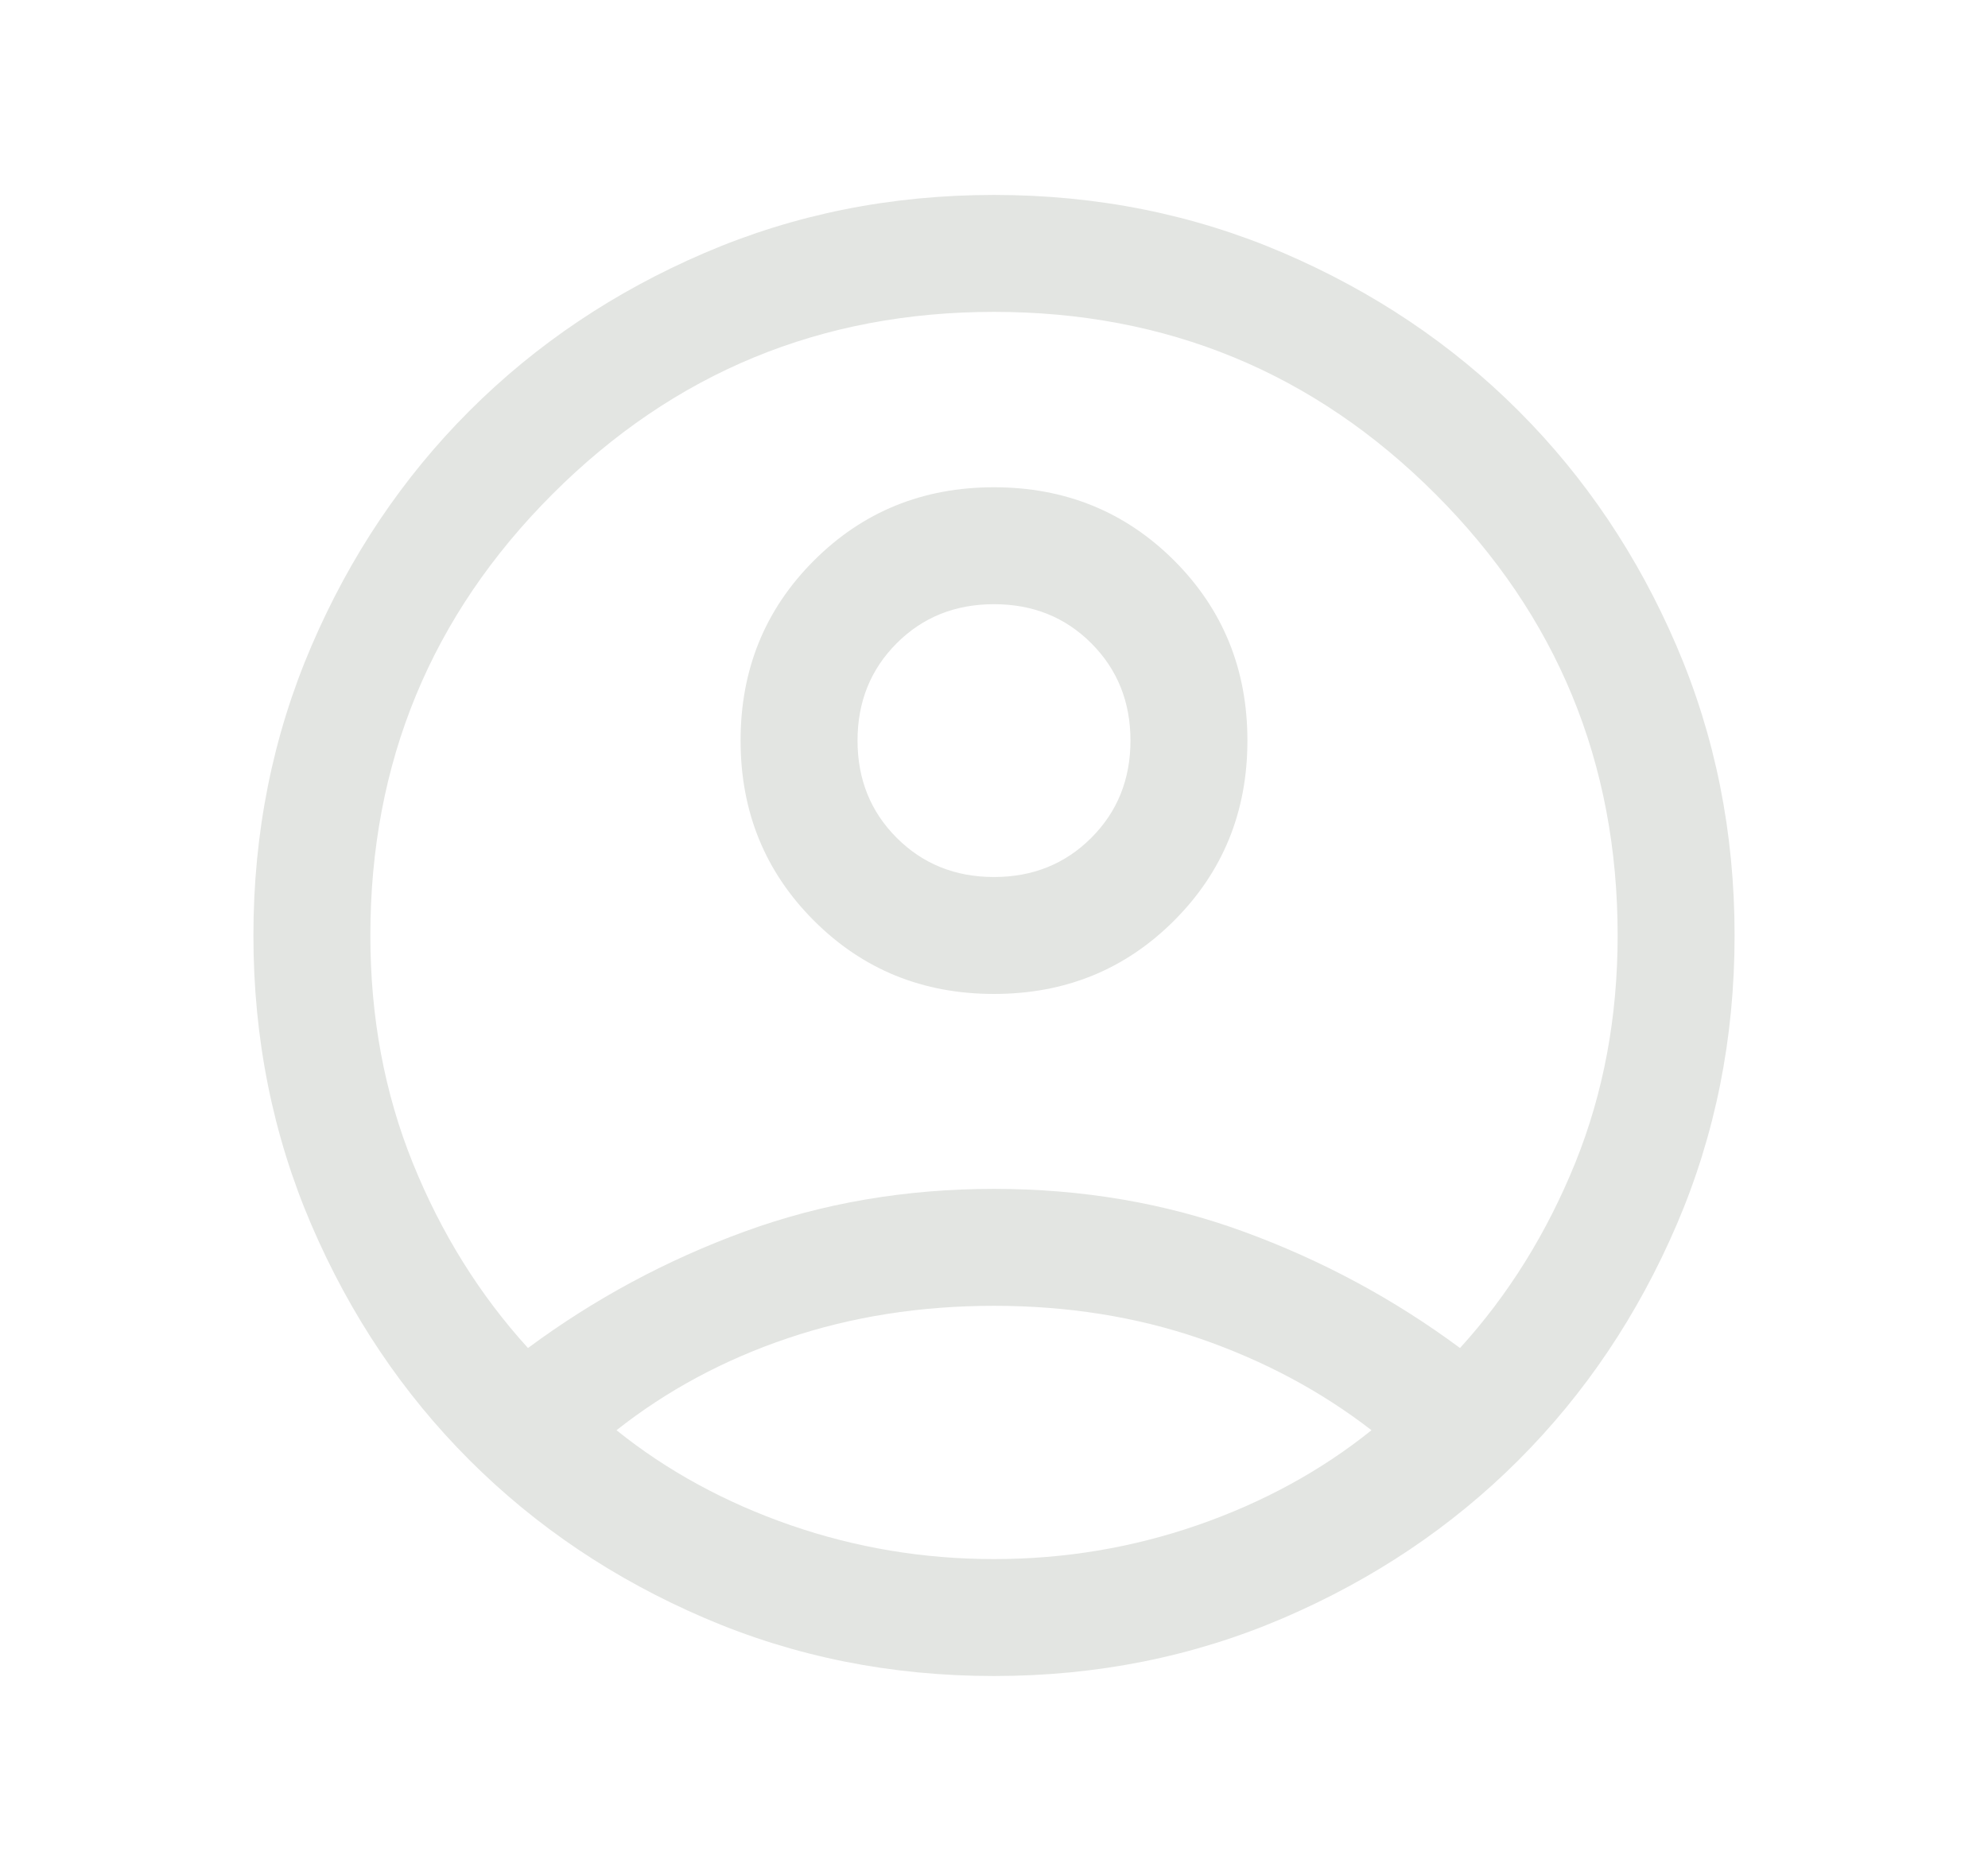 <svg width="17" height="16" viewBox="0 0 17 16" fill="none" xmlns="http://www.w3.org/2000/svg">
<mask id="mask0_6562_7258" style="mask-type:alpha" maskUnits="userSpaceOnUse" x="0" y="0" width="17" height="16">
<rect x="0.5" width="16" height="16" fill="#D9D9D9"/>
</mask>
<g mask="url(#mask0_6562_7258)">
<path d="M4.515 11.528C5.082 11.108 5.699 10.776 6.367 10.532C7.035 10.288 7.746 10.167 8.5 10.167C9.254 10.167 9.965 10.288 10.633 10.532C11.301 10.776 11.918 11.108 12.485 11.528C12.899 11.073 13.227 10.545 13.47 9.946C13.712 9.347 13.833 8.698 13.833 8C13.833 6.522 13.314 5.264 12.275 4.225C11.236 3.186 9.978 2.667 8.5 2.667C7.022 2.667 5.764 3.186 4.725 4.225C3.686 5.264 3.167 6.522 3.167 8C3.167 8.698 3.288 9.347 3.53 9.946C3.772 10.545 4.101 11.073 4.515 11.528ZM8.5 8.5C7.891 8.5 7.378 8.291 6.96 7.873C6.542 7.455 6.333 6.942 6.333 6.333C6.333 5.725 6.542 5.212 6.96 4.794C7.378 4.376 7.891 4.167 8.5 4.167C9.108 4.167 9.622 4.376 10.04 4.793C10.458 5.211 10.667 5.724 10.667 6.333C10.667 6.942 10.458 7.455 10.04 7.873C9.622 8.291 9.109 8.5 8.5 8.5ZM8.5 14.333C7.62 14.333 6.795 14.168 6.025 13.837C5.254 13.506 4.584 13.056 4.014 12.486C3.444 11.916 2.994 11.245 2.663 10.475C2.332 9.704 2.167 8.879 2.167 8C2.167 7.121 2.332 6.296 2.663 5.525C2.994 4.754 3.444 4.084 4.014 3.514C4.584 2.944 5.254 2.494 6.025 2.163C6.795 1.832 7.62 1.667 8.5 1.667C9.379 1.667 10.204 1.832 10.975 2.163C11.745 2.494 12.416 2.944 12.986 3.514C13.556 4.084 14.006 4.754 14.337 5.525C14.668 6.296 14.833 7.121 14.833 8C14.833 8.879 14.668 9.704 14.337 10.475C14.006 11.245 13.556 11.916 12.986 12.486C12.416 13.056 11.745 13.506 10.975 13.837C10.204 14.168 9.379 14.333 8.5 14.333ZM8.5 13.333C9.102 13.333 9.682 13.236 10.24 13.043C10.799 12.849 11.295 12.579 11.728 12.231C11.295 11.896 10.805 11.635 10.26 11.447C9.714 11.26 9.127 11.167 8.5 11.167C7.873 11.167 7.285 11.259 6.737 11.444C6.189 11.629 5.701 11.892 5.272 12.231C5.705 12.579 6.201 12.849 6.76 13.043C7.318 13.236 7.898 13.333 8.5 13.333ZM8.5 7.5C8.832 7.5 9.109 7.388 9.332 7.165C9.555 6.942 9.667 6.665 9.667 6.333C9.667 6.002 9.555 5.724 9.332 5.501C9.109 5.278 8.832 5.167 8.5 5.167C8.168 5.167 7.891 5.278 7.668 5.501C7.445 5.724 7.333 6.002 7.333 6.333C7.333 6.665 7.445 6.942 7.668 7.165C7.891 7.388 8.168 7.5 8.5 7.5Z" fill="#E3E5E2"/>
</g>
</svg>

